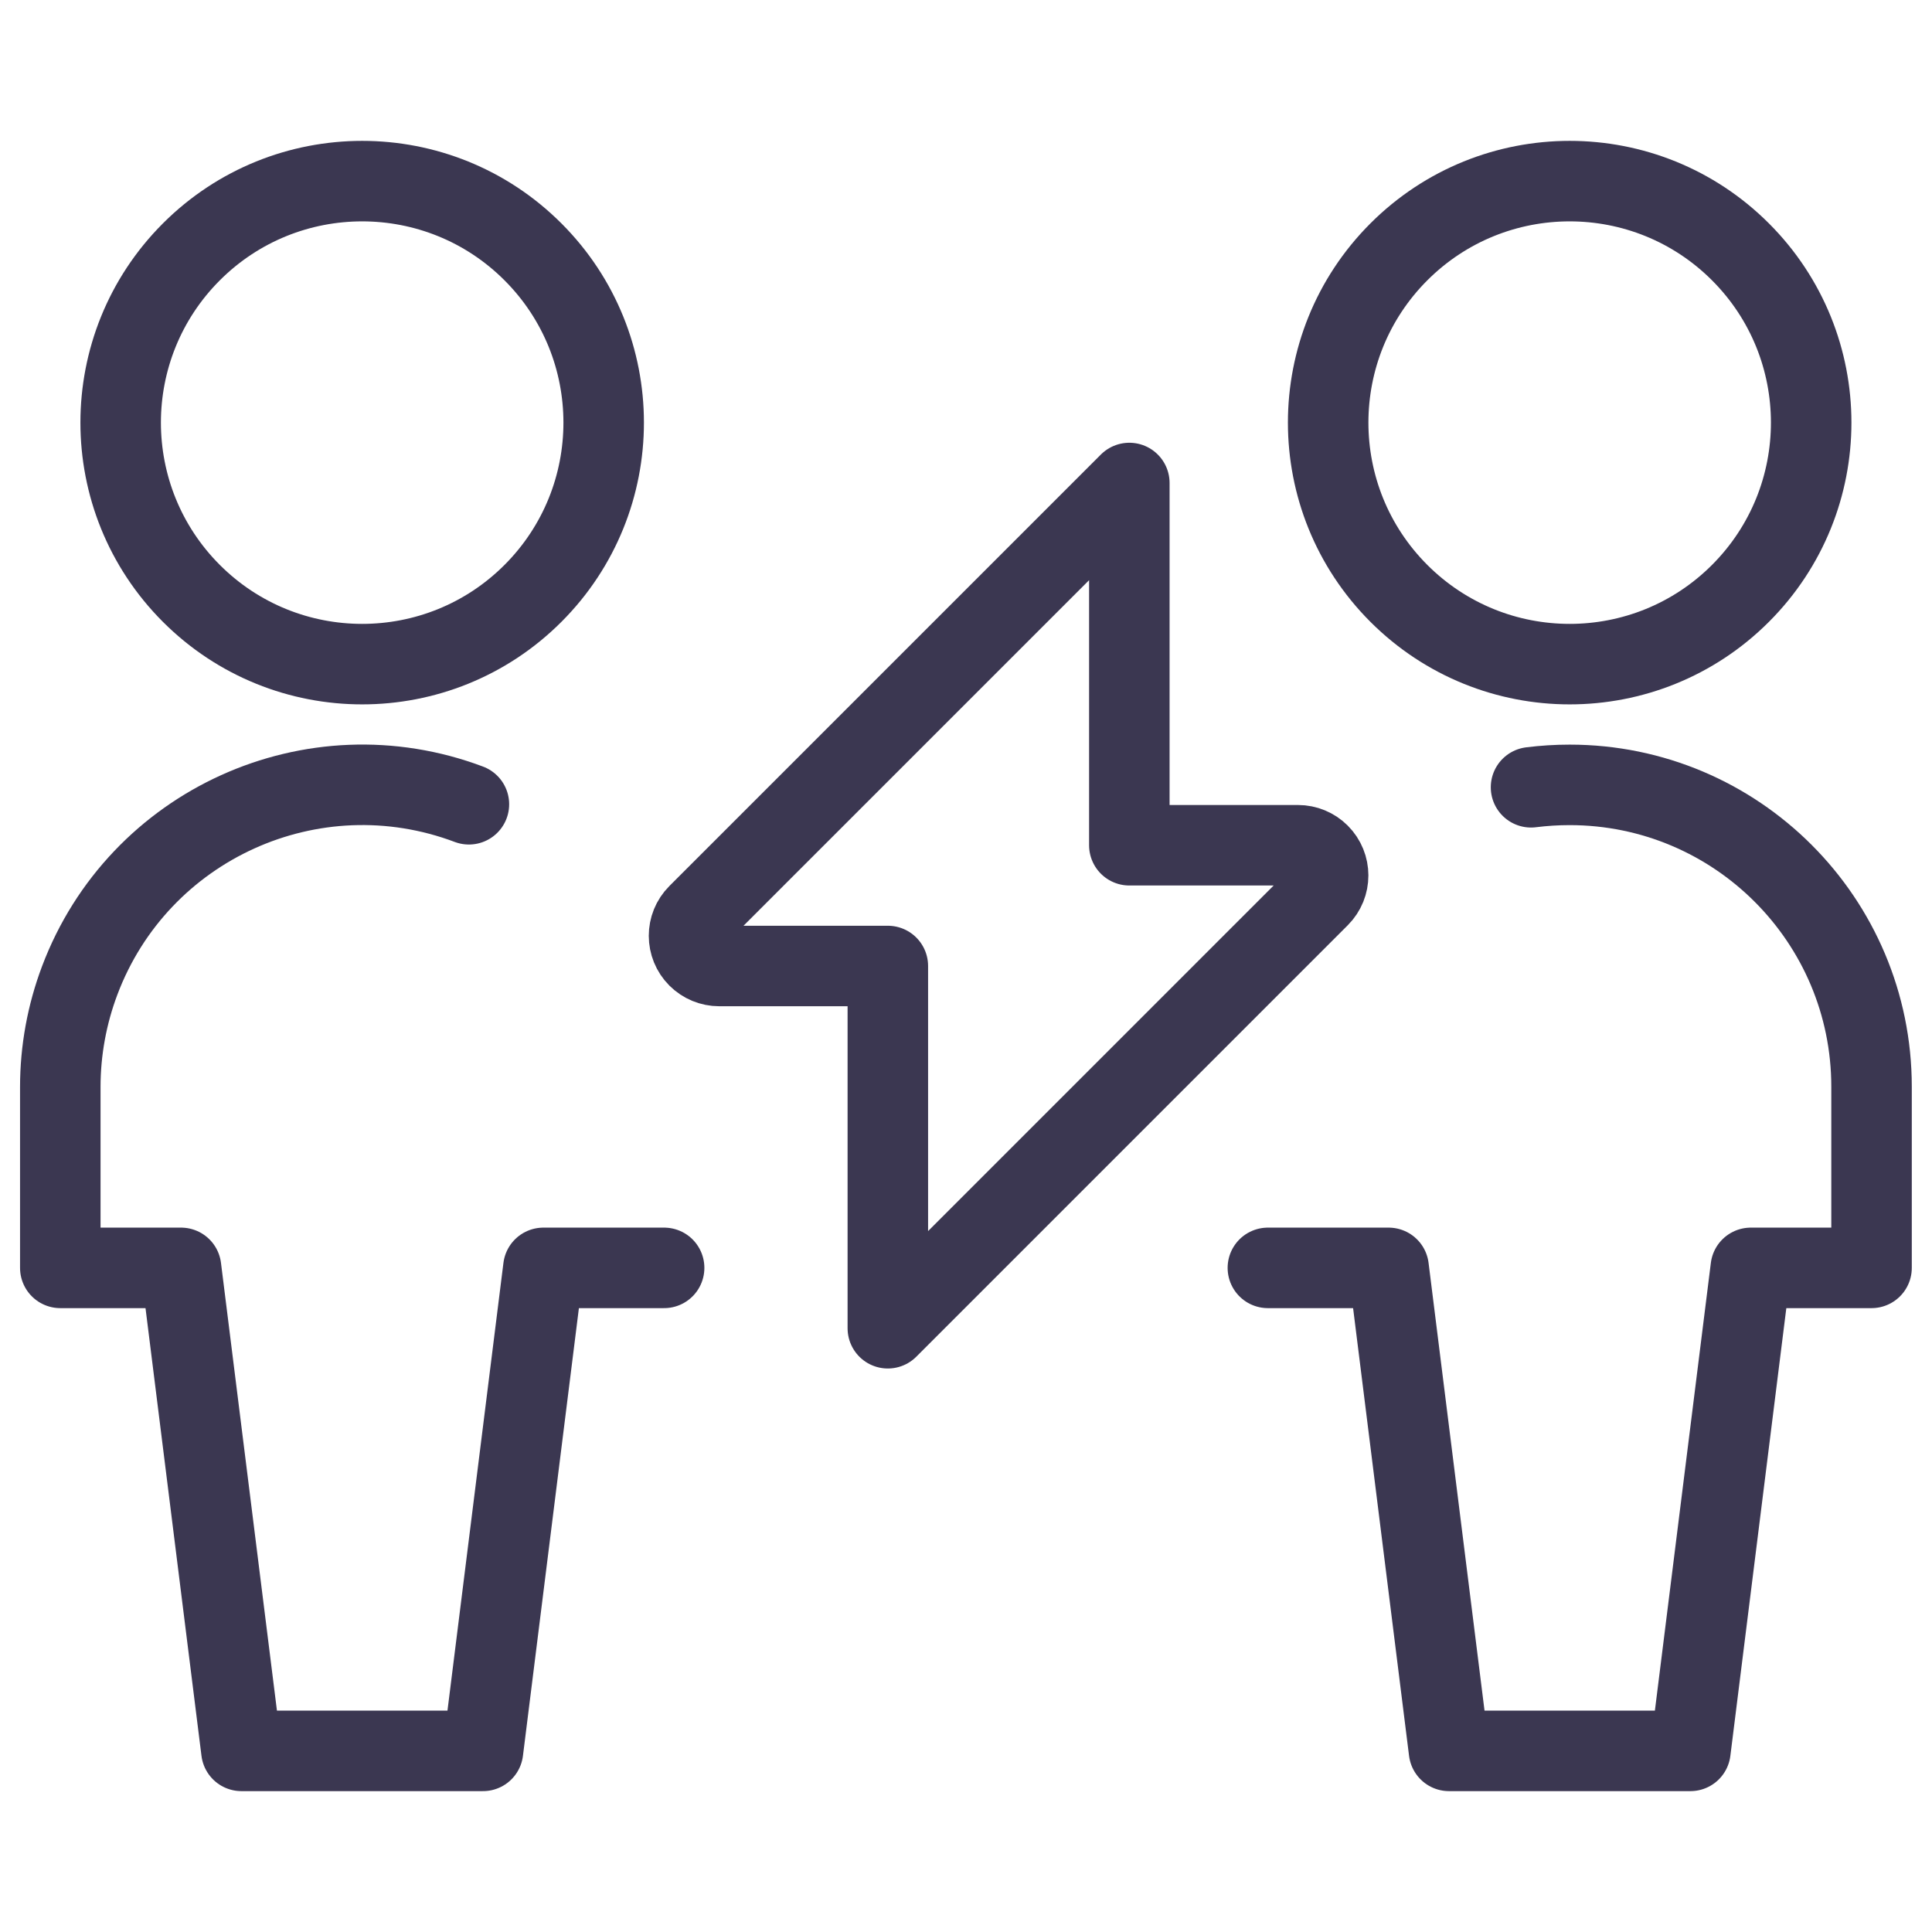 <?xml version="1.0" encoding="UTF-8"?> <svg xmlns="http://www.w3.org/2000/svg" width="48" height="48" viewBox="0 0 48 48" fill="none"><path d="M13.241 6.257C15.584 8.6 15.584 12.399 13.241 14.743C10.898 17.086 7.099 17.086 4.755 14.743C2.412 12.399 2.412 8.6 4.755 6.257C7.099 3.914 10.898 3.914 13.241 6.257" stroke="#3B3751" stroke-width="2" stroke-linecap="round" stroke-linejoin="round"></path><path d="M11.65 19.982V19.982C7.771 18.521 3.441 20.481 1.98 24.36C1.662 25.204 1.499 26.098 1.498 27V31.5H4.498L5.998 43.5H12L13.5 31.5H16.5" stroke="#3B3751" stroke-width="2" stroke-linecap="round" stroke-linejoin="round"></path><path d="M43.241 6.257C45.584 8.6 45.584 12.399 43.241 14.743C40.898 17.086 37.099 17.086 34.755 14.743C32.412 12.399 32.412 8.6 34.755 6.257C37.099 3.914 40.898 3.914 43.241 6.257" stroke="#3B3751" stroke-width="2" stroke-linecap="round" stroke-linejoin="round"></path><path d="M38.038 19.56V19.56C38.356 19.52 38.677 19.5 38.998 19.5V19.5C43.14 19.5 46.498 22.858 46.498 27V31.5H43.498L41.998 43.5H36L34.5 31.5H31.5" stroke="#3B3751" stroke-width="2" stroke-linecap="round" stroke-linejoin="round"></path><path d="M28.058 12L17.338 22.72V22.72C17.045 23.013 17.046 23.488 17.339 23.781C17.48 23.921 17.671 24 17.87 24H22.058V33L32.778 22.28V22.28C33.071 21.987 33.07 21.512 32.777 21.219C32.637 21.079 32.447 21 32.248 21H28.058V12Z" stroke="#3B3751" stroke-width="2" stroke-linecap="round" stroke-linejoin="round"></path></svg> 
